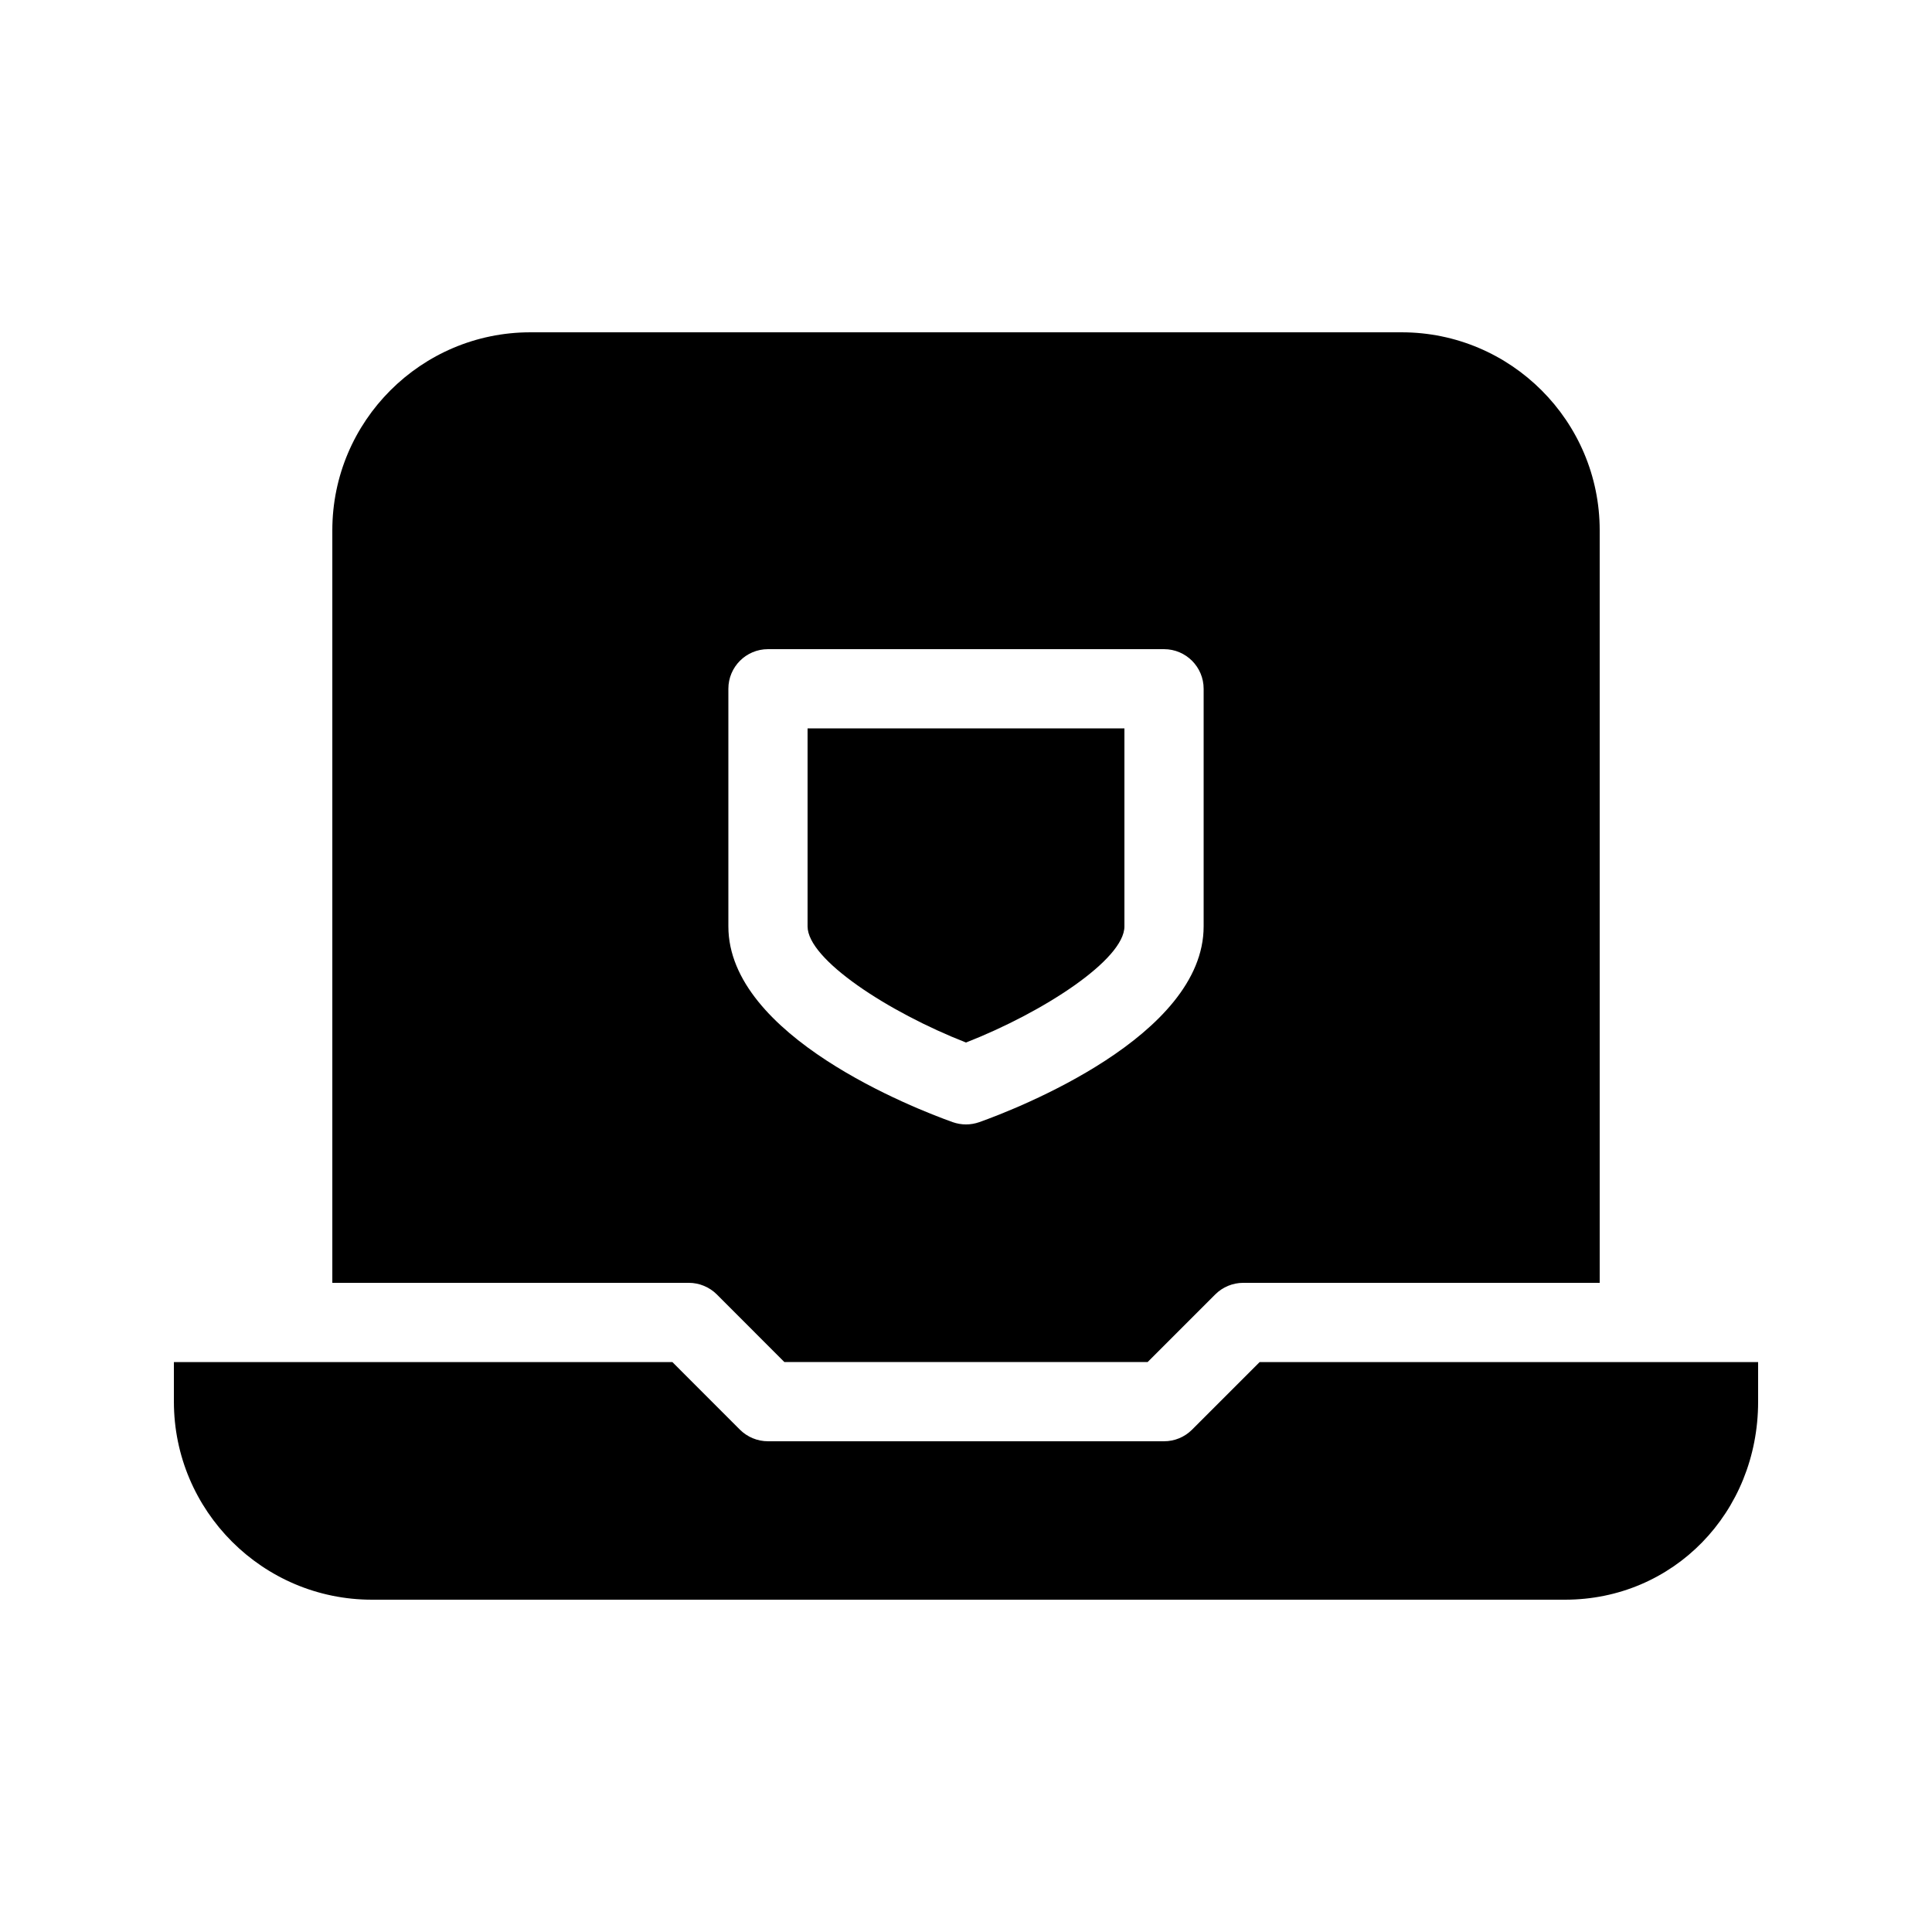 <?xml version="1.0" encoding="UTF-8"?>
<!-- Uploaded to: SVG Repo, www.svgrepo.com, Generator: SVG Repo Mixer Tools -->
<svg fill="#000000" width="800px" height="800px" version="1.1" viewBox="144 144 512 512" xmlns="http://www.w3.org/2000/svg">
 <g>
  <path d="m400 420.28c20.551-8.039 41.984-22 41.984-30.773v-52.48h-83.969v52.48c0 8.773 21.434 22.734 41.984 30.773z"/>
  <path d="m333.96 487.03 17.906 17.926h96.27l17.926-17.926c1.953-1.953 4.621-3.066 7.414-3.066h94.461v-199.42c0-28.949-23.551-52.48-52.48-52.48h-230.91c-28.926 0-52.477 23.531-52.477 52.48v199.42h94.465c2.789 0 5.457 1.113 7.43 3.066zm3.066-160.5c0-5.793 4.699-10.496 10.496-10.496h104.96c5.793 0 10.496 4.703 10.496 10.496v62.977c0 29.117-49.5 48.324-59.449 51.871-1.137 0.398-2.332 0.609-3.527 0.609s-2.394-0.211-3.527-0.609c-9.949-3.547-59.449-22.758-59.449-51.871z"/>
  <path d="m477.82 504.96-17.926 17.926c-1.953 1.957-4.621 3.066-7.41 3.066h-104.96c-2.793 0-5.457-1.113-7.43-3.066l-17.91-17.926h-132.1v10.496c0 28.949 23.555 52.48 52.48 52.48h316.18c28.695 0 51.176-23.047 51.176-52.48v-10.496z"/>
 </g>
</svg>